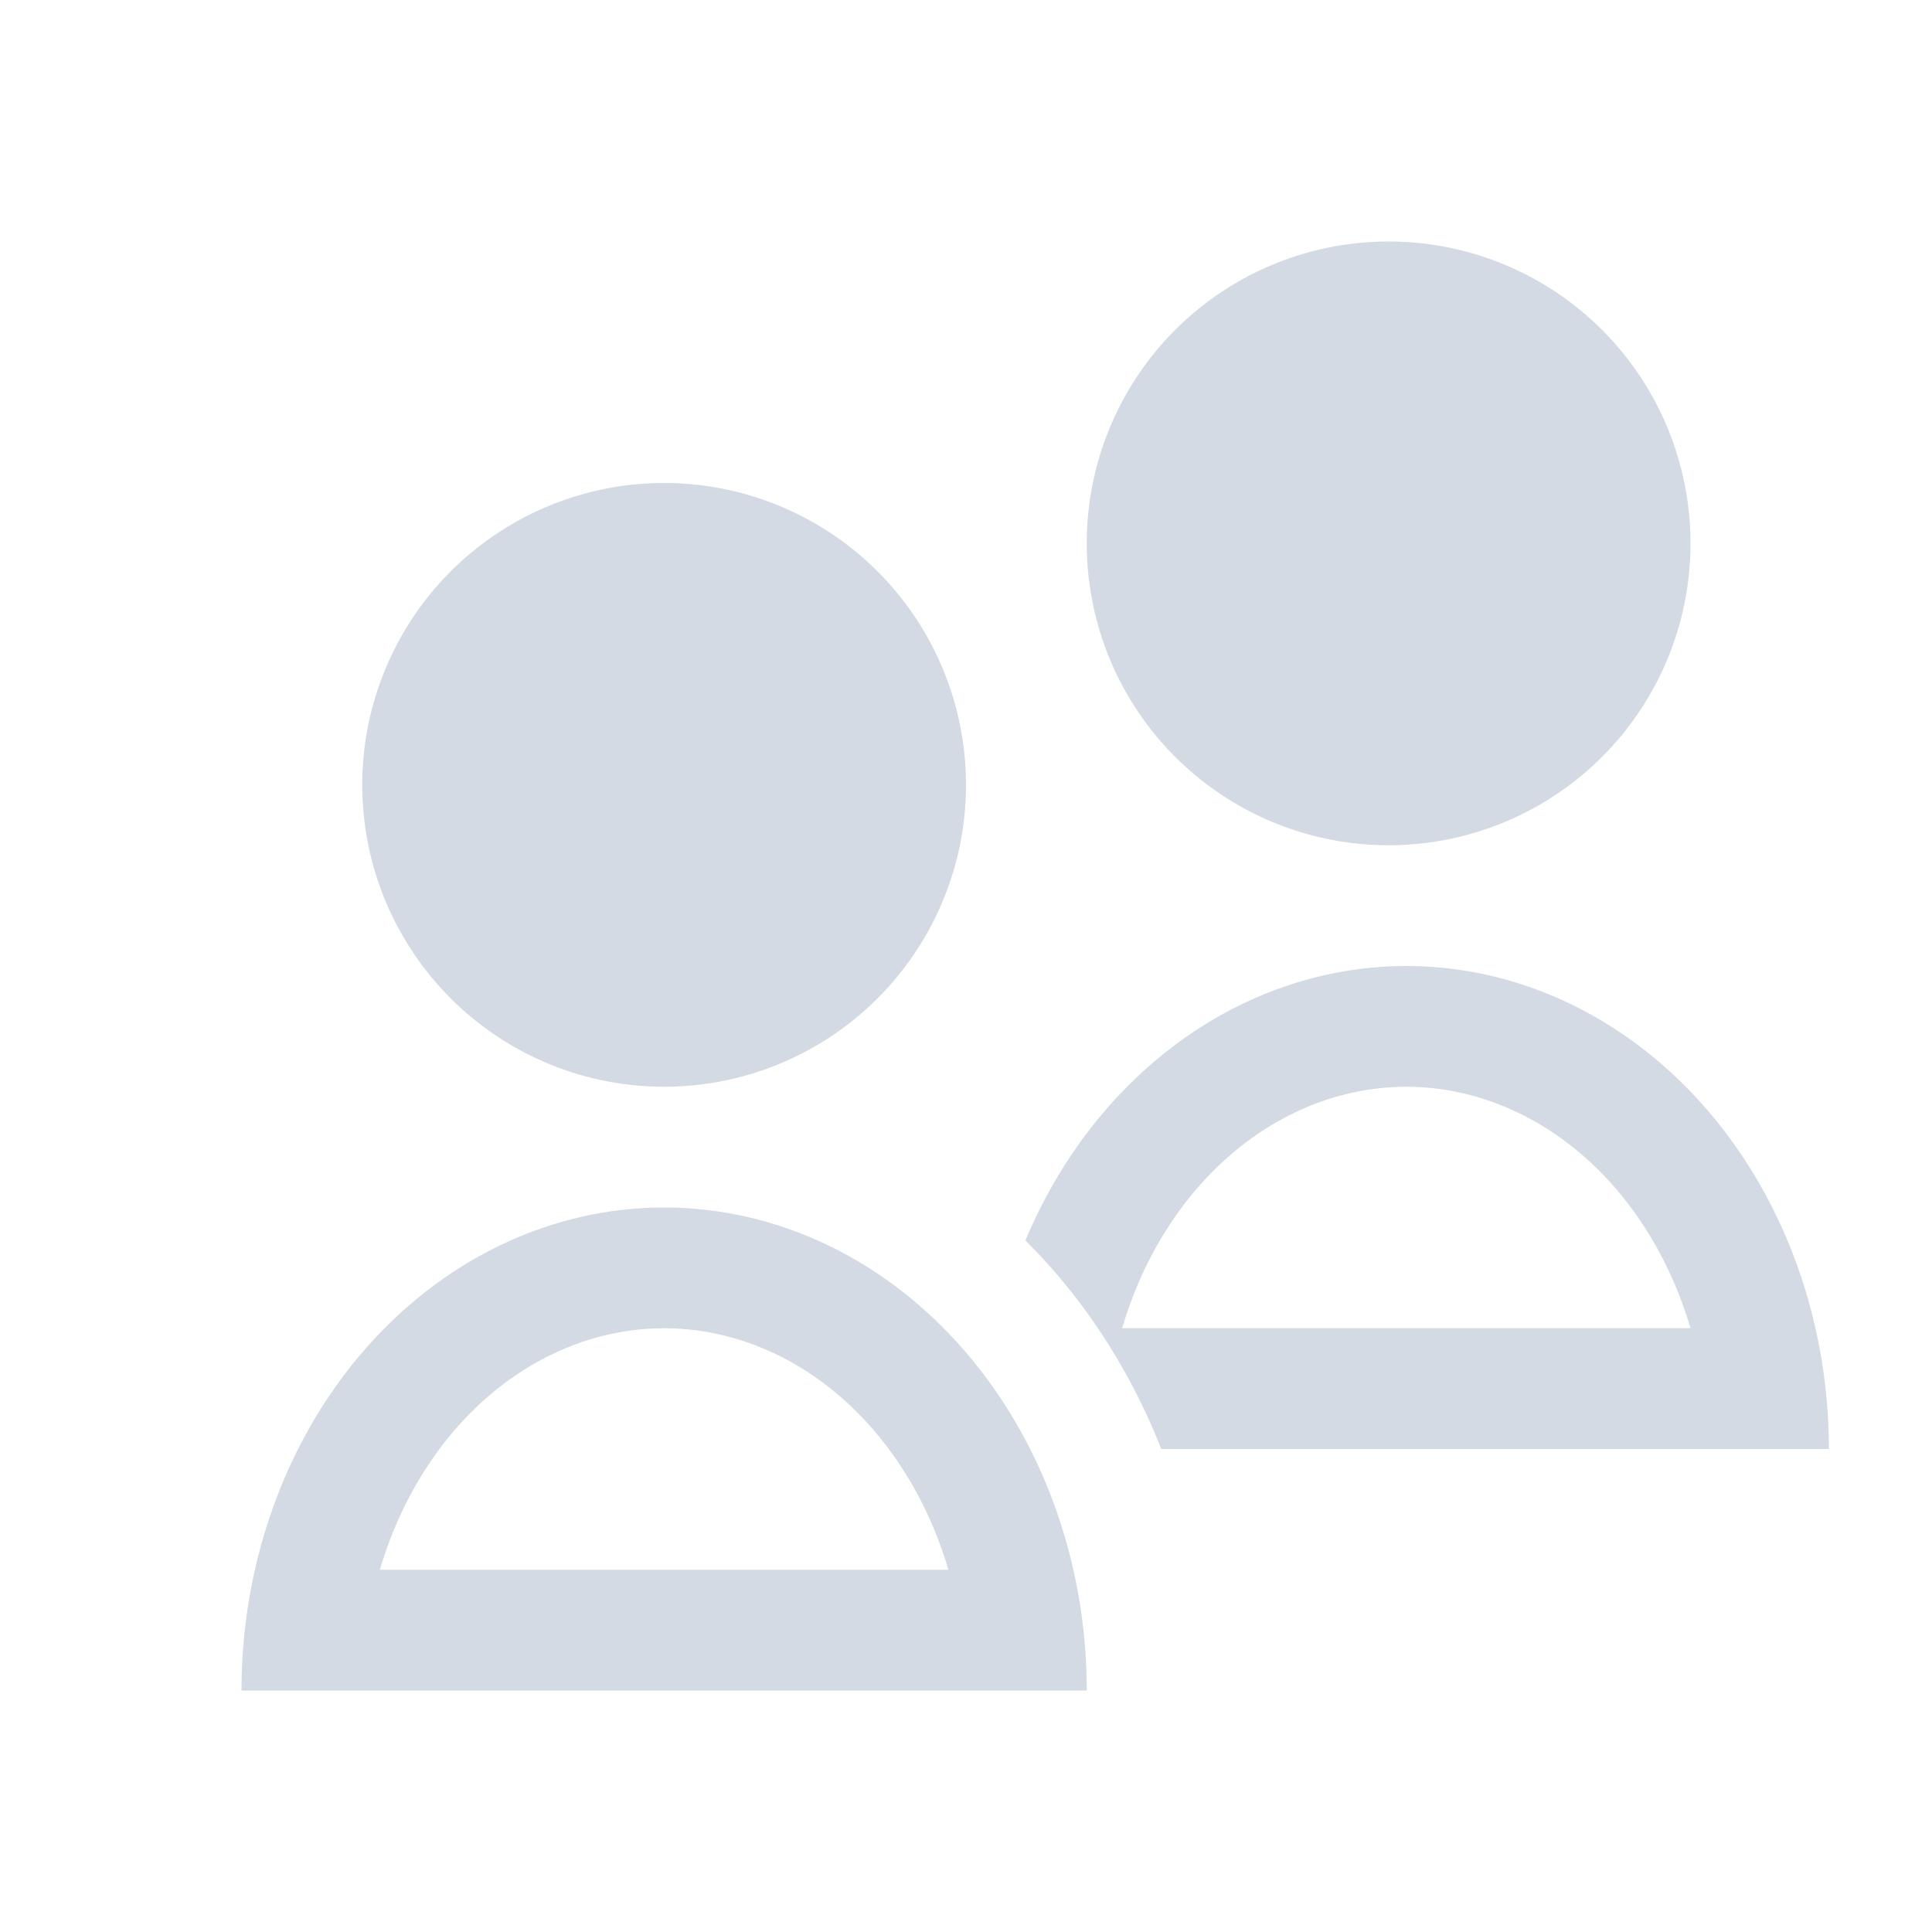 <svg xmlns="http://www.w3.org/2000/svg" viewBox="0 0 16 16">
  <defs id="defs3051">
    <style type="text/css" id="current-color-scheme">
      .ColorScheme-Text {
        color:#d3dae3;
      }
      </style>
  </defs>
 <path style="fill:currentColor;fill-opacity:1;stroke:none" 
     d="M 11.5 2 A 2.5 2.5 0 0 0 9 4.5 A 2.5 2.5 0 0 0 11.5 7 A 2.5 2.5 0 0 0 14 4.5 A 2.5 2.5 0 0 0 11.5 2 z M 5.5 4 A 2.5 2.5 0 0 0 3 6.5 A 2.5 2.5 0 0 0 5.5 9 A 2.5 2.5 0 0 0 8 6.5 A 2.5 2.5 0 0 0 5.5 4 z M 11.646 8 A 3.5 4 0 0 0 8.492 10.273 A 4.5 5 0 0 1 9.617 12 L 14.146 12 L 15.146 12 A 3.5 4 0 0 0 11.646 8 z M 11.646 9 A 2.5 3 0 0 1 14 11 L 9.293 11 A 2.5 3 0 0 1 11.646 9 z M 5.5 10 A 3.5 4 0 0 0 2 14 L 3 14 L 8 14 L 9 14 A 3.5 4 0 0 0 5.5 10 z M 5.5 11 A 2.5 3 0 0 1 7.854 13 L 3.146 13 A 2.5 3 0 0 1 5.5 11 z "
     class="ColorScheme-Text"
     />
</svg>
